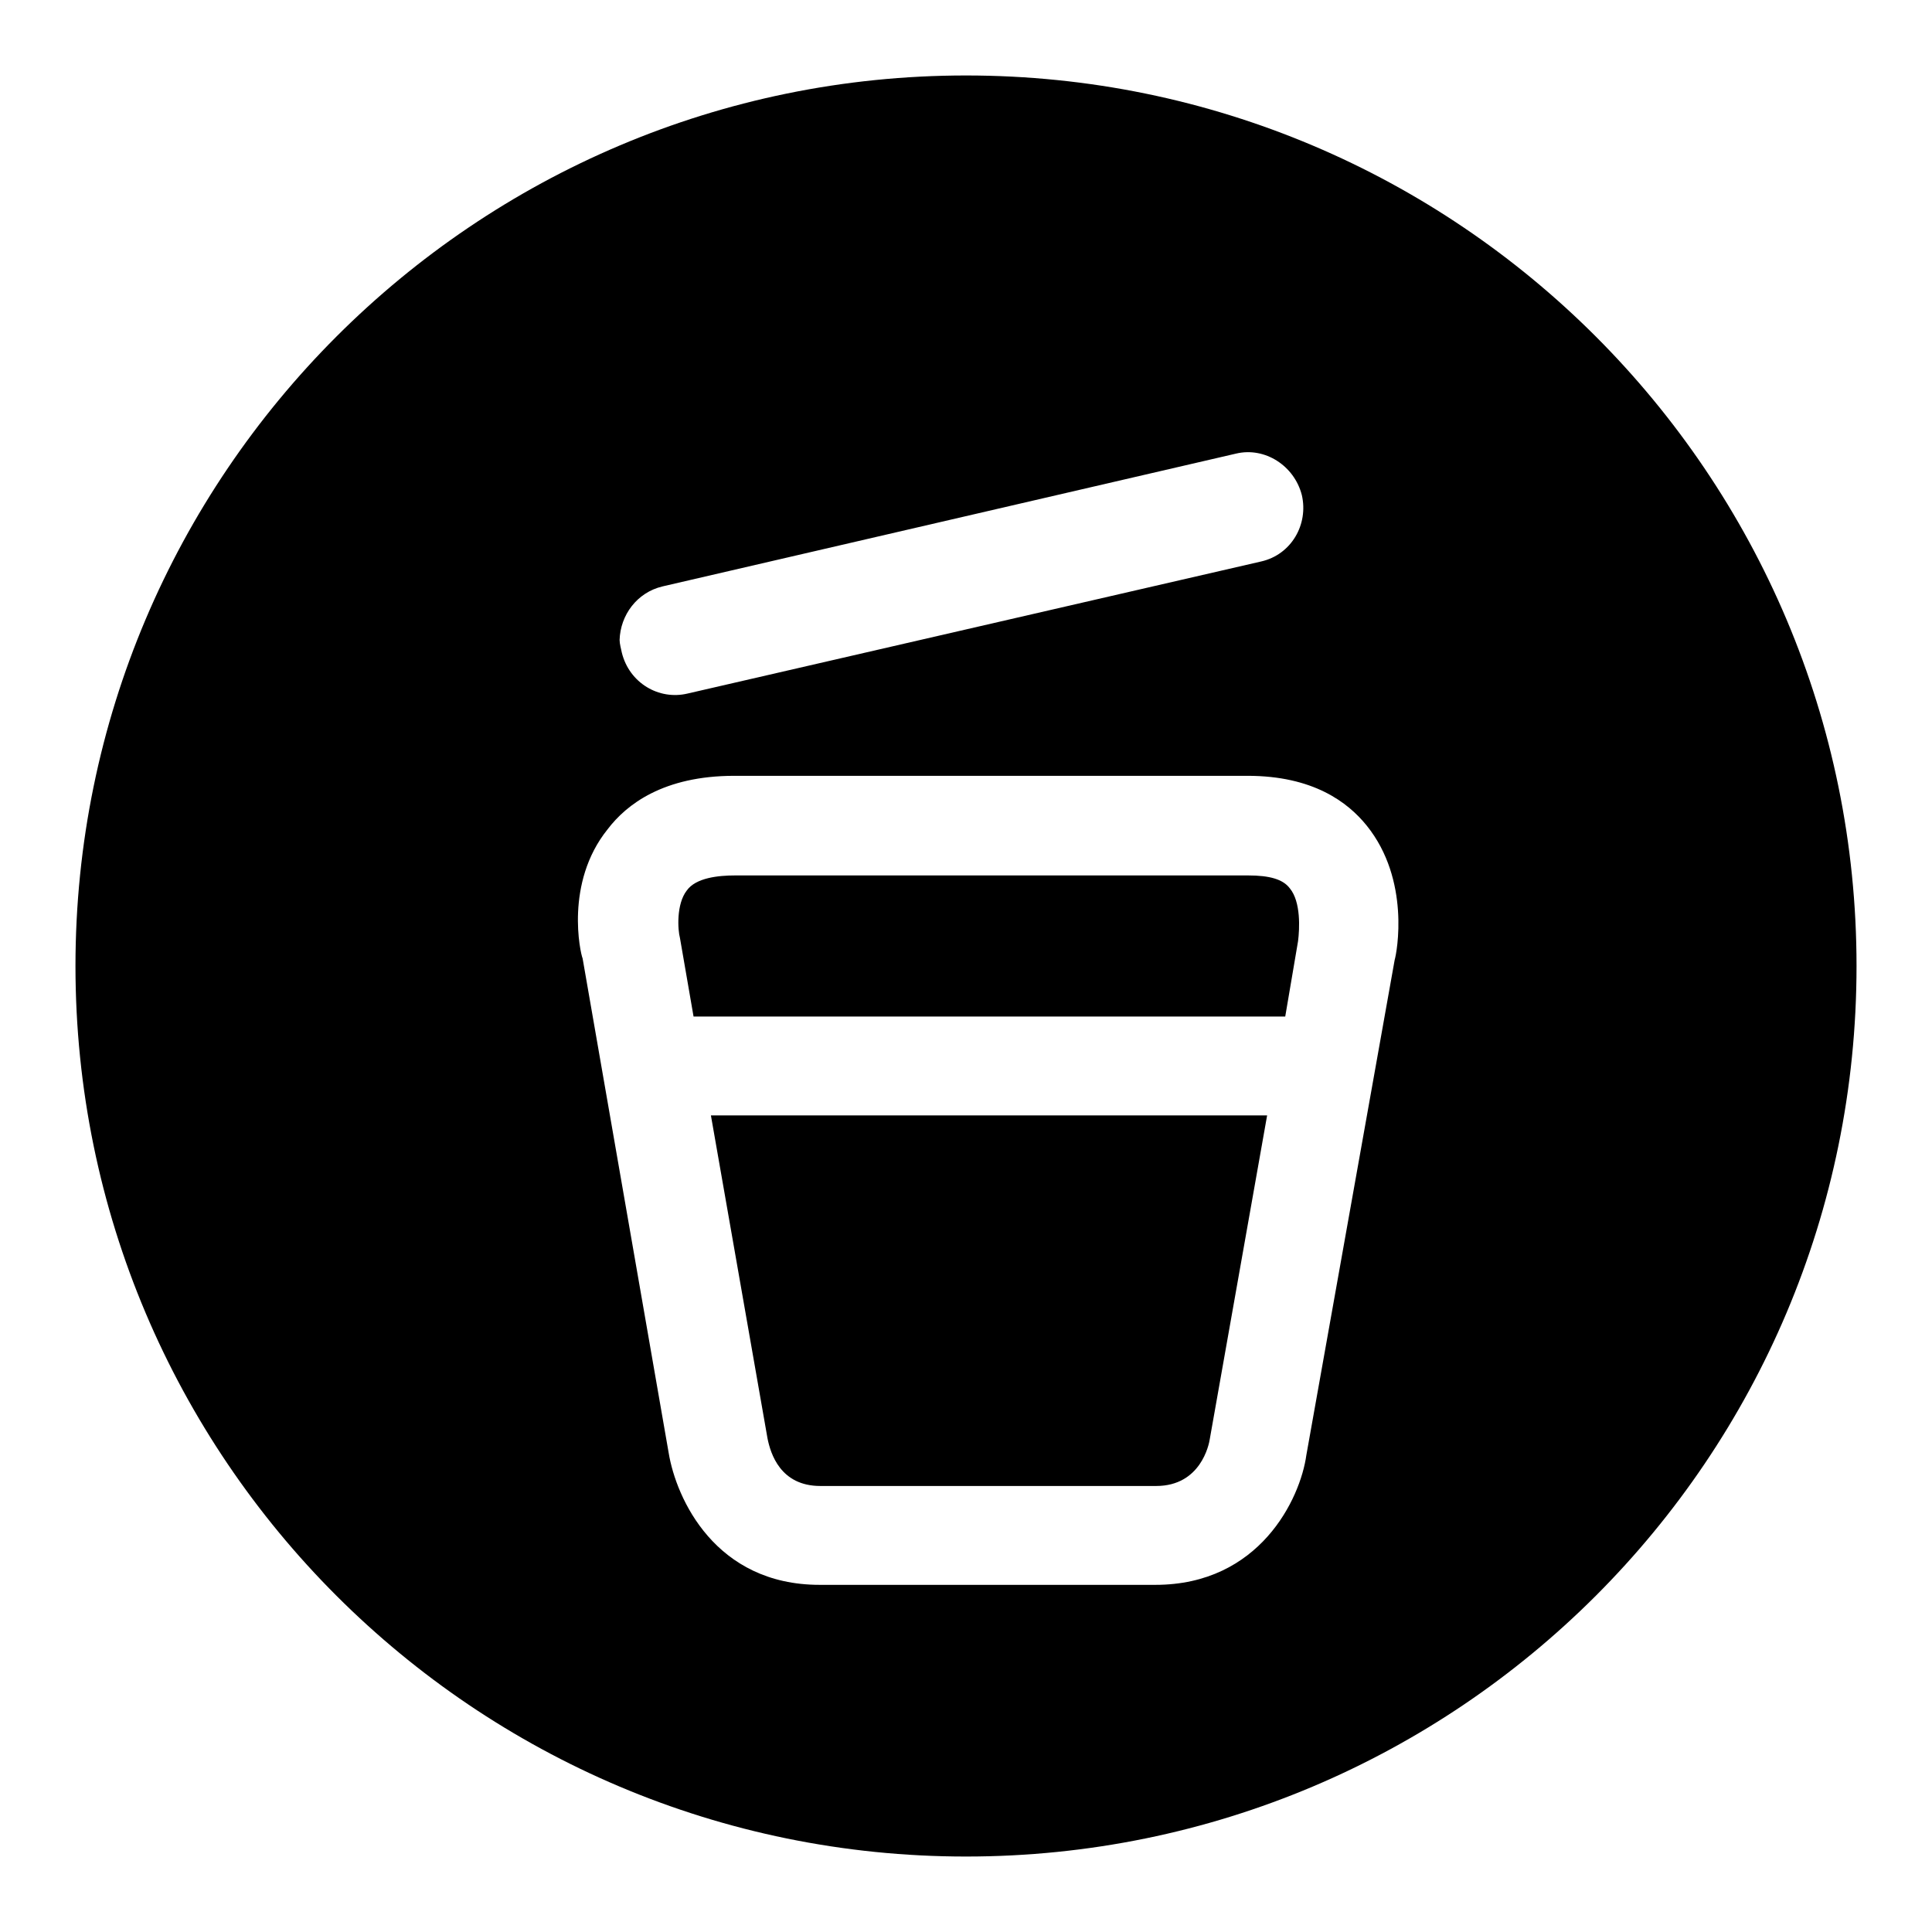<?xml version="1.0" encoding="utf-8"?>
<!-- Svg Vector Icons : http://www.onlinewebfonts.com/icon -->
<!DOCTYPE svg PUBLIC "-//W3C//DTD SVG 1.1//EN" "http://www.w3.org/Graphics/SVG/1.1/DTD/svg11.dtd">
<svg version="1.1" xmlns="http://www.w3.org/2000/svg" xmlns:xlink="http://www.w3.org/1999/xlink" x="0px" y="0px" viewBox="0 0 256 256" enable-background="new 0 0 256 256" xml:space="preserve">
<g> <path fill="#000000" d="M167.9,147.8l-7.6,42.9c-0.1,0.7-1.2,6.2-7.1,6.2h-44.5c-5.3,0-6.6-4.3-7-6.3l-7.5-42.8H167.9z M128,10 C62.9,10,10,62.9,10,128c0,65.2,52.9,118,118,118c65.2,0,118-52.8,118-118C246,62.9,193.2,10,128,10z M87.8,77.7l76-17.6 c3.8-0.9,7.7,1.6,8.7,5.5c0.9,3.9-1.4,7.9-5.4,8.8l-76,17.5c-3.8,0.9-7.7-1.4-8.7-5.4c-0.1-0.5-0.3-1.2-0.3-1.7 C82.2,81.5,84.4,78.5,87.8,77.7z M184.8,127.2l-11.7,65.6c-0.8,5.8-6.2,17.2-20,17.2h-44.5c-13.8,0-19-11.4-20-17.5l-11.4-65.5 c-0.3-0.7-2.4-10,3.3-17.1c2.5-3.3,7.4-7.1,16.8-7.1h68c8.7,0,13.3,3.5,15.8,6.6C186.9,116.6,185.1,126.2,184.8,127.2z M172,124.7 l-1.7,10H91.9l-1.8-10.4c-0.3-1.1-0.5-4.5,0.9-6.3c1.2-1.7,4.2-2,6.4-2h68c2.8,0,4.6,0.5,5.5,1.7 C172.4,119.5,172.2,123.1,172,124.7z"/></g>
</svg>